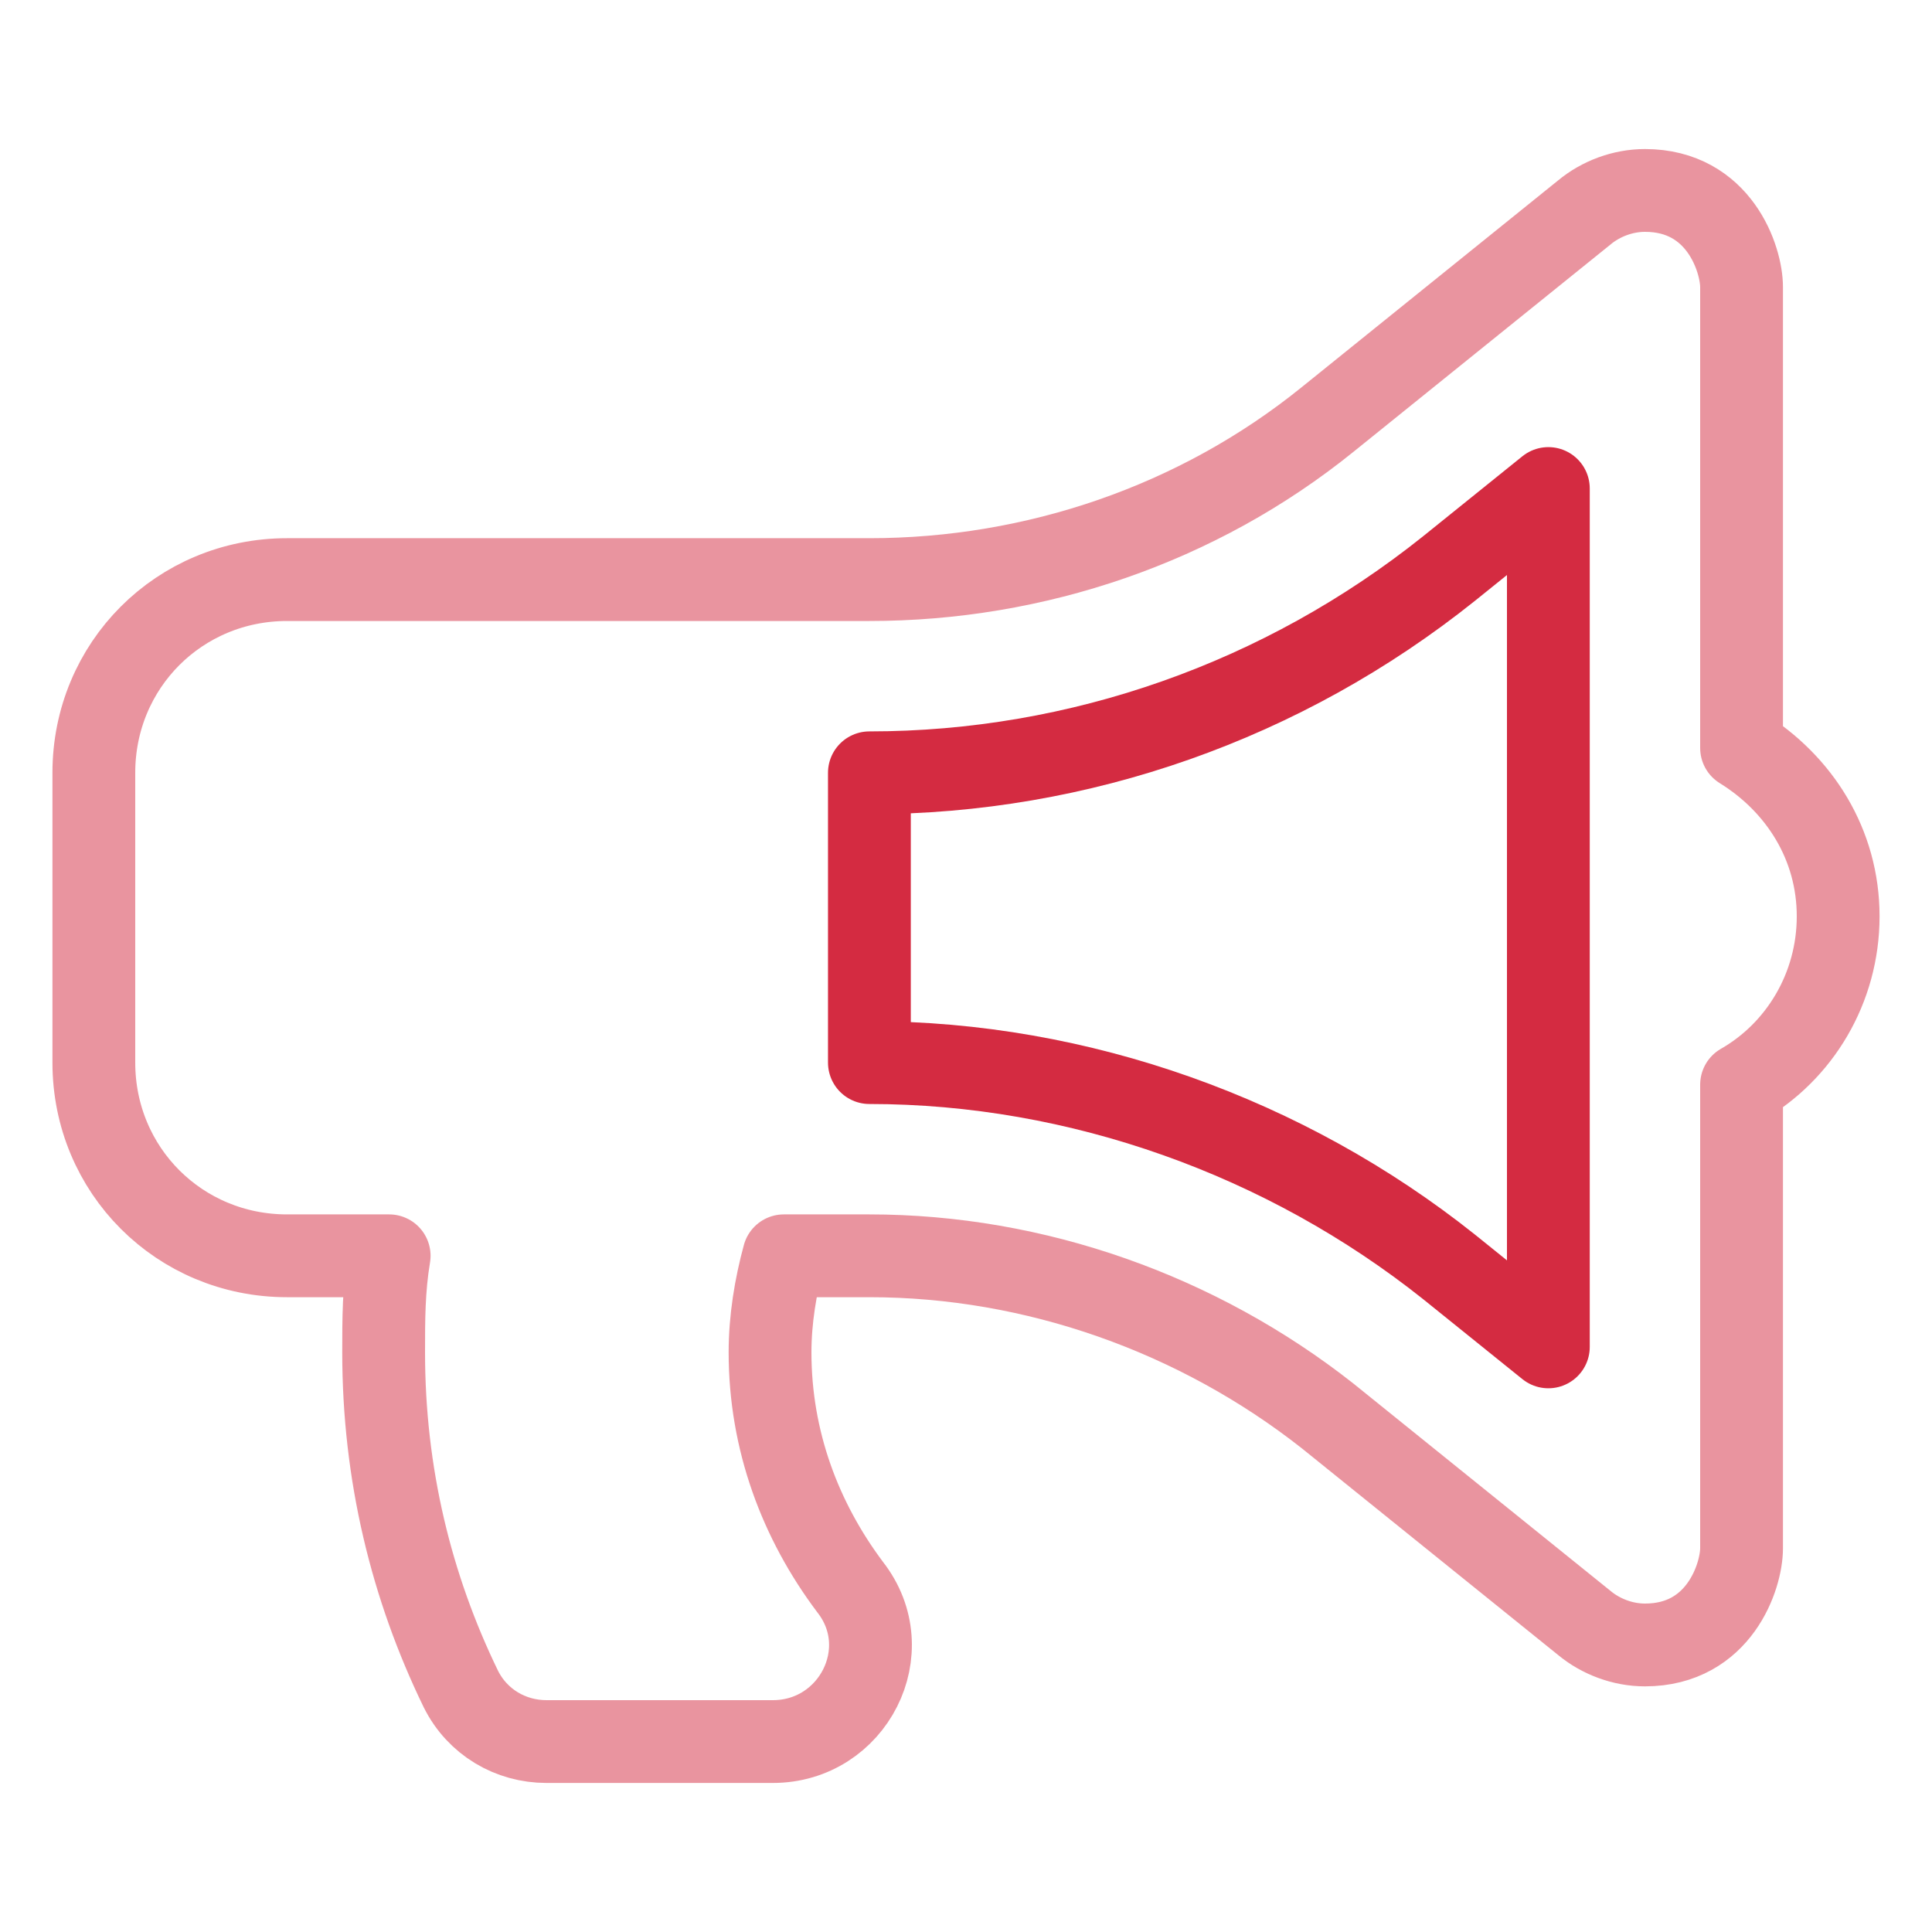 <?xml version="1.0" encoding="utf-8"?>
<!-- Generator: Adobe Illustrator 25.2.1, SVG Export Plug-In . SVG Version: 6.00 Build 0)  -->
<svg version="1.1" id="Capa_1" focusable="false" xmlns="http://www.w3.org/2000/svg" xmlns:xlink="http://www.w3.org/1999/xlink"
	 x="0px" y="0px" viewBox="0 0 70 70" style="enable-background:new 0 0 70 70;" xml:space="preserve">
<style type="text/css">
	.st0{opacity:0.5;fill:none;stroke:#D42B41;stroke-width:3;stroke-linecap:round;stroke-linejoin:round;stroke-miterlimit:10;}
	.st1{fill:none;stroke:#D42B41;stroke-width:3;stroke-linecap:round;stroke-linejoin:round;stroke-miterlimit:10;}
</style>
<g>
	<path class="st0" d="M66.6,33.2c0-2.6-1.4-4.8-3.5-6.1V10.4c0-1-0.8-3.5-3.5-3.5c-0.8,0-1.6,0.3-2.2,0.8l-9.3,7.5
		c-4.7,3.8-10.6,5.8-16.6,5.8H10.4c-3.9,0-7,3.1-7,7v10.5c0,3.9,3.1,7,7,7h3.7c-0.2,1.2-0.2,2.3-0.2,3.5c0,4.4,1,8.5,2.8,12.2
		c0.6,1.2,1.8,1.9,3.1,1.9h8.2c2.9,0,4.6-3.3,2.8-5.6c-1.8-2.4-2.9-5.3-2.9-8.5c0-1.2,0.2-2.4,0.5-3.5h3.1c6,0,11.9,2.1,16.6,5.8
		l9.3,7.5c0.6,0.5,1.4,0.8,2.2,0.8c2.7,0,3.5-2.5,3.5-3.5V39.3C65.2,38.1,66.6,35.8,66.6,33.2z"/>
	<path class="st1" d="M56.1,48.8l-3.6-2.9c-5.9-4.7-13.4-7.4-21-7.4V28c7.6,0,15-2.6,21-7.4l3.6-2.9V48.8z"/>
</g>
</svg>
